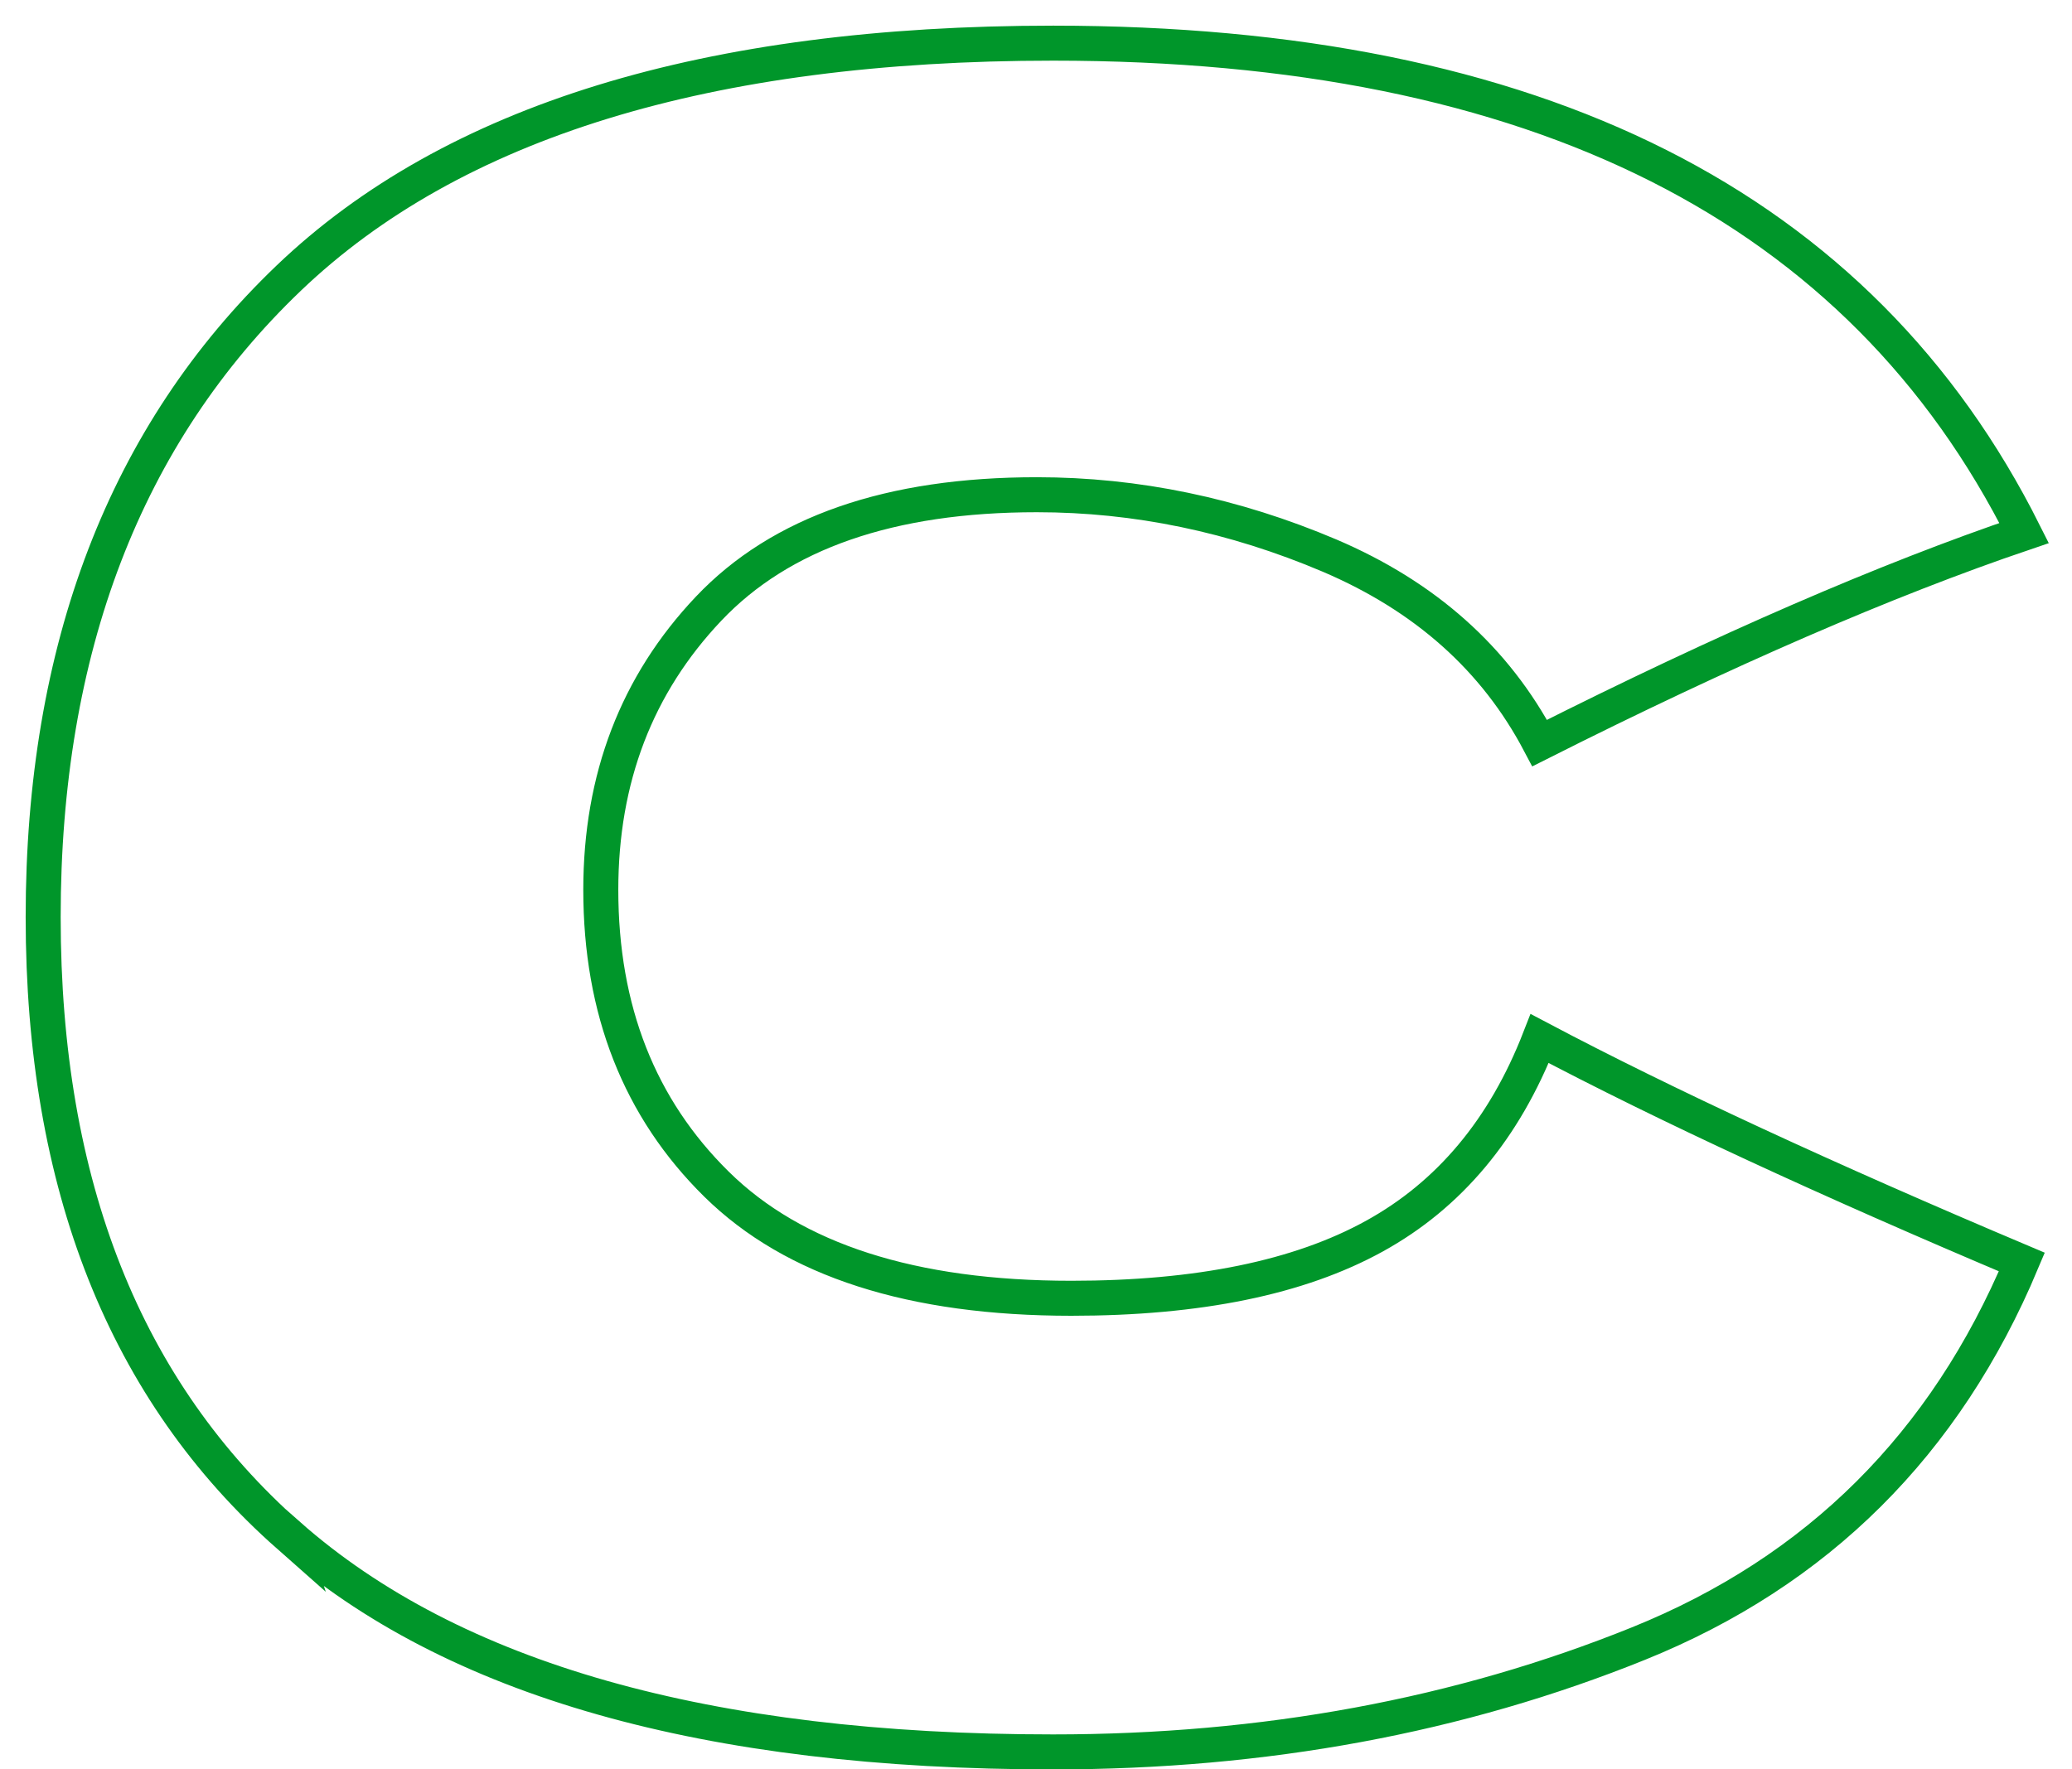 <?xml version="1.0" encoding="utf-8"?>
<svg xmlns="http://www.w3.org/2000/svg" fill="none" height="100%" overflow="visible" preserveAspectRatio="none" style="display: block;" viewBox="0 0 48 41" width="100%">
<path d="M6.69 35.587C2.898 32.237 1 27.46 1 21.25C1 15.041 2.894 10.073 6.69 6.443C10.482 2.817 16.387 1 24.398 1C35.599 1 43.099 4.784 46.891 12.352C43.699 13.435 39.959 15.057 35.668 17.219C34.638 15.264 33.016 13.82 30.802 12.875C28.587 11.934 26.324 11.464 24.02 11.464C20.618 11.464 18.083 12.344 16.416 14.104C14.749 15.864 13.918 18.038 13.918 20.618C13.918 23.408 14.814 25.683 16.602 27.443C18.391 29.204 21.133 30.084 24.819 30.084C27.76 30.084 30.1 29.605 31.84 28.644C33.576 27.687 34.853 26.158 35.668 24.065C38.576 25.602 42.3 27.326 46.838 29.244C45.066 33.466 42.105 36.411 37.956 38.086C33.807 39.761 29.289 40.596 24.393 40.596C16.379 40.596 10.478 38.921 6.686 35.575L6.69 35.587Z" id="Vector" stroke="#00962A" stroke-width="0.811"/>
</svg>